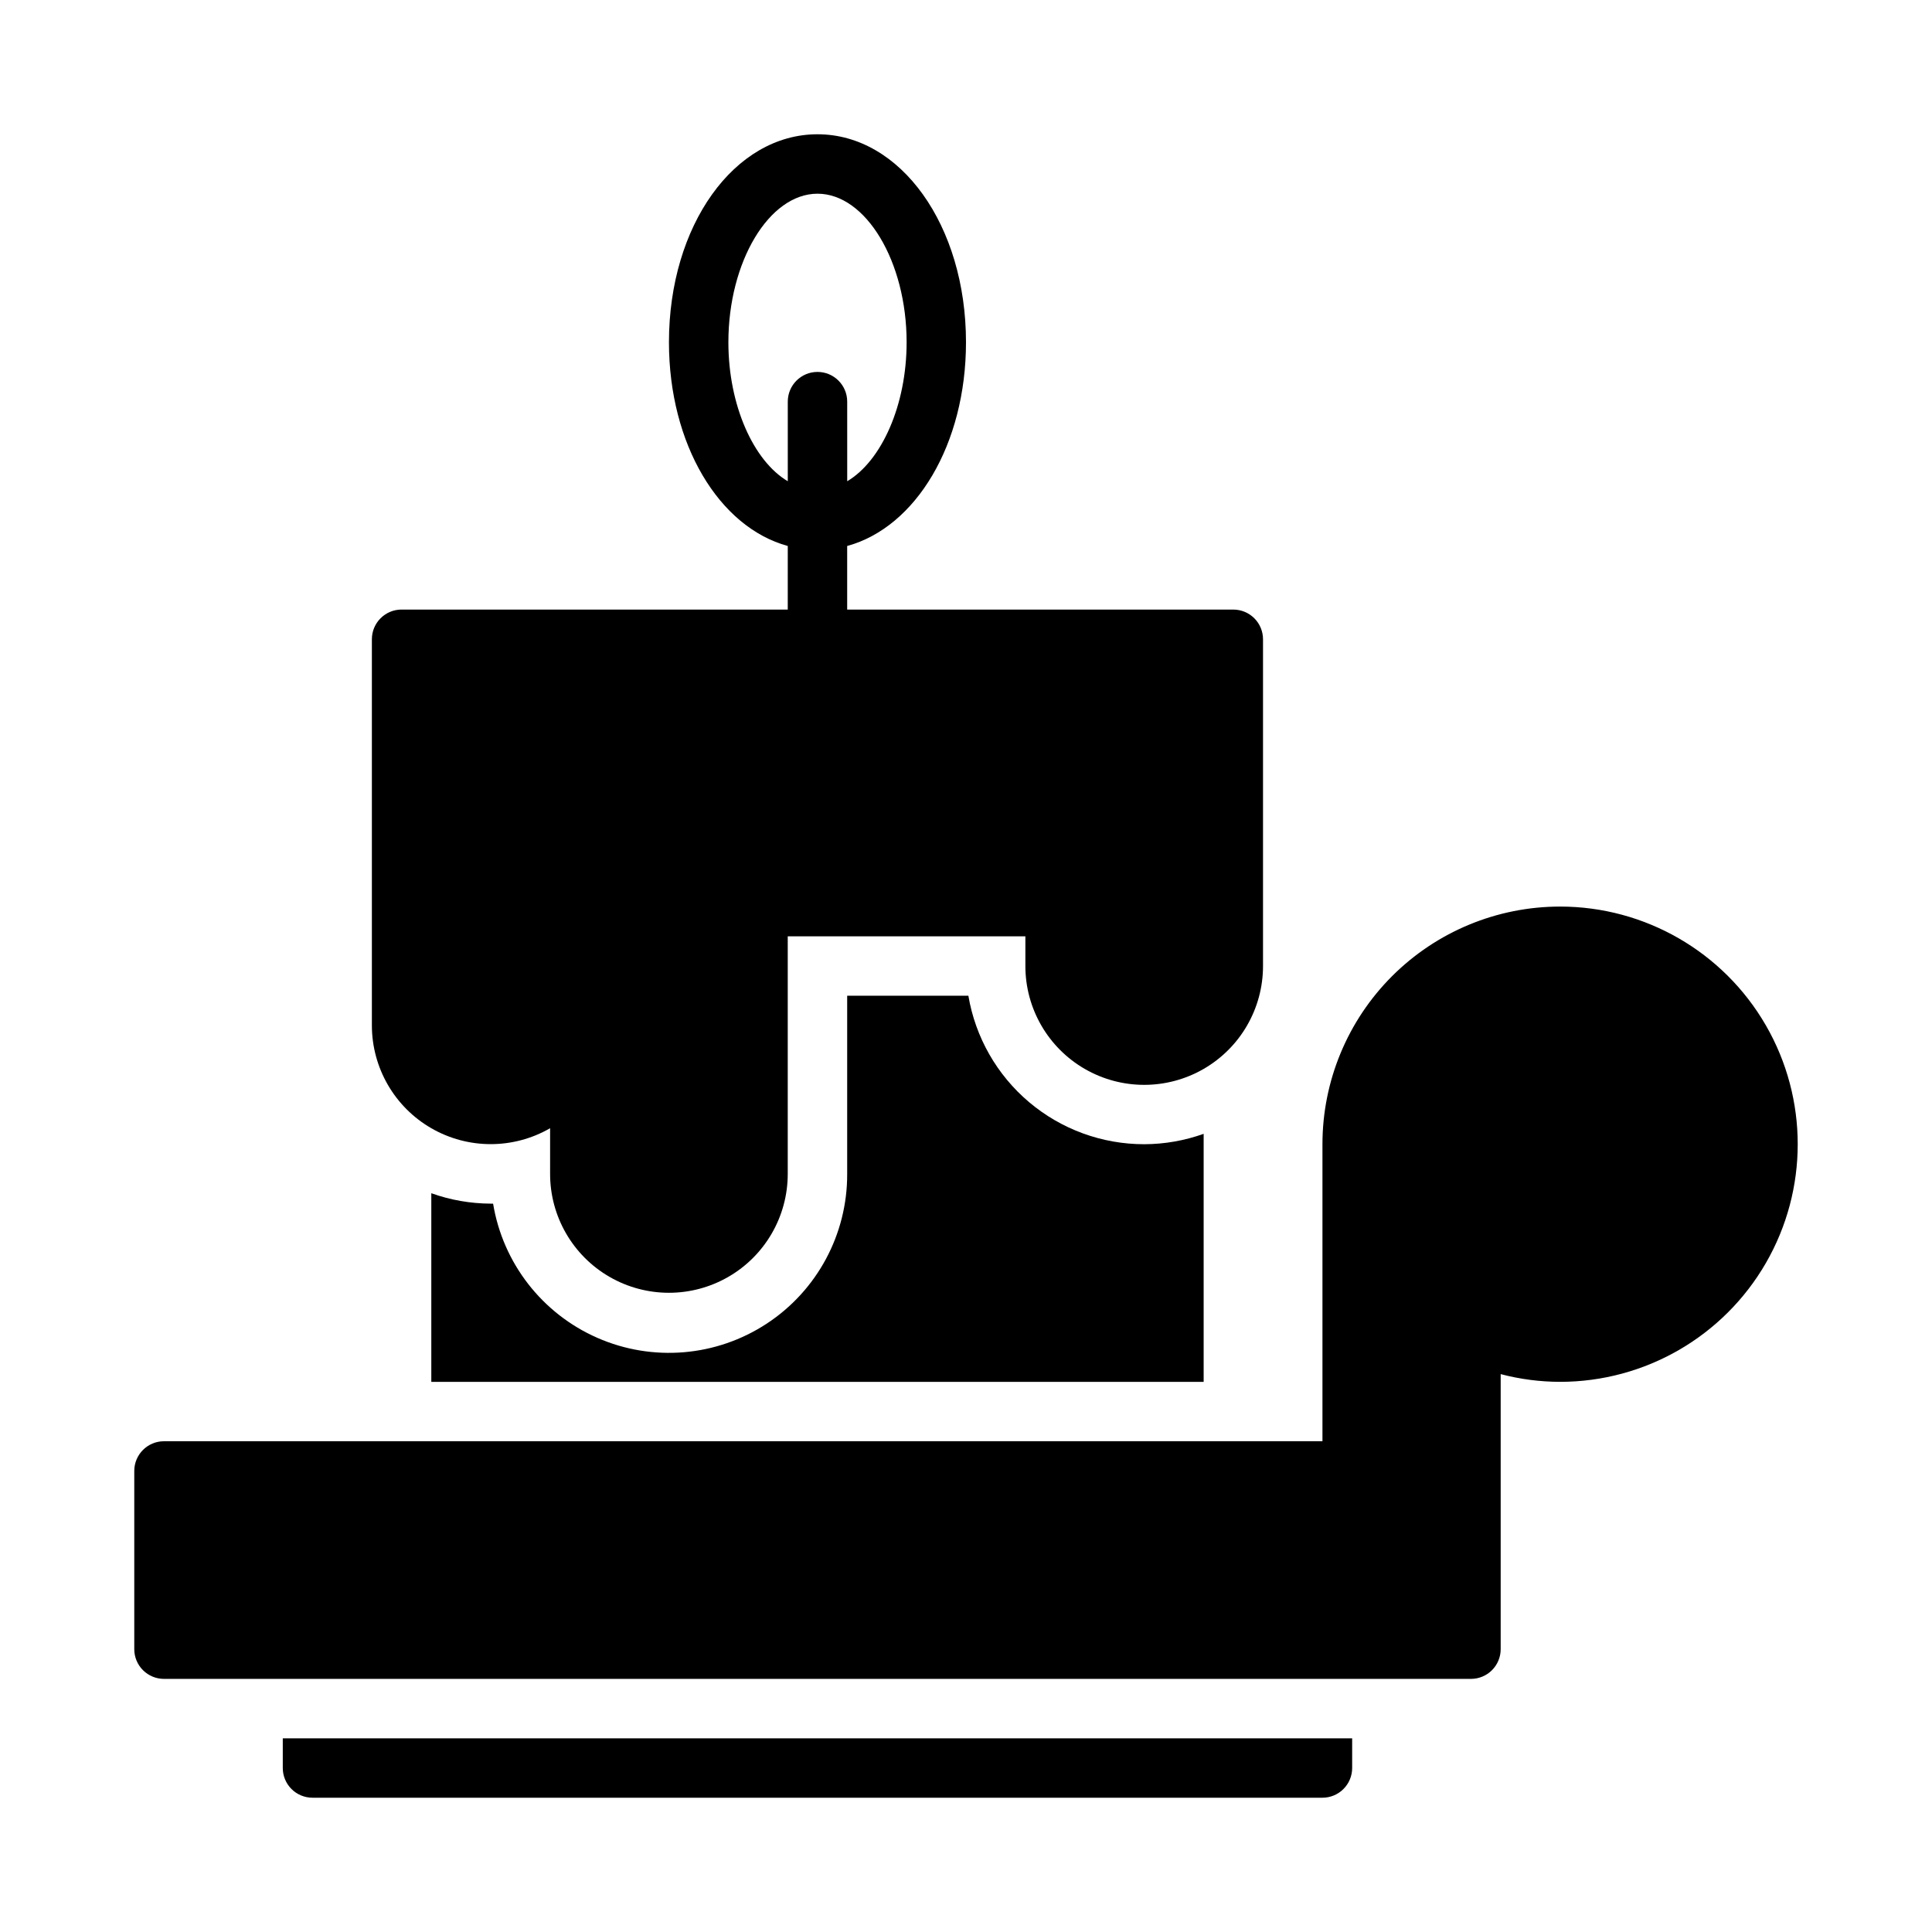 <?xml version="1.0" encoding="UTF-8"?>
<!-- Uploaded to: ICON Repo, www.iconrepo.com, Generator: ICON Repo Mixer Tools -->
<svg fill="#000000" width="800px" height="800px" version="1.1" viewBox="144 144 512 512" xmlns="http://www.w3.org/2000/svg">
 <g>
  <path d="m557.44 384.25c-16.699 0-32.719 6.637-44.531 18.445-11.809 11.812-18.445 27.828-18.445 44.531v78.719h-307.01c-4.348 0-7.871 3.527-7.871 7.875v47.23c0 2.09 0.828 4.09 2.305 5.566 1.477 1.477 3.481 2.305 5.566 2.305h346.37c2.086 0 4.09-0.828 5.566-2.305 1.477-1.477 2.305-3.477 2.305-5.566v-72.895c5.137 1.352 10.43 2.039 15.742 2.047 22.5 0 43.289-12.004 54.539-31.488s11.25-43.492 0-62.977c-11.25-19.484-32.039-31.488-54.539-31.488z"/>
  <path d="m470.85 305.54h-102.34v-16.848c18.184-4.961 31.488-26.922 31.488-54.004 0-30.938-17.32-55.105-39.359-55.105-22.043 0-39.359 24.168-39.359 55.105 0 27.078 13.305 49.043 31.488 54.004l-0.004 16.848h-102.34c-4.348 0-7.871 3.523-7.871 7.871v102.34c0.012 11.246 6.016 21.629 15.758 27.246 9.738 5.617 21.734 5.613 31.473-0.008v12.121c0 11.25 6.004 21.645 15.746 27.27 9.742 5.625 21.746 5.625 31.488 0 9.742-5.625 15.742-16.02 15.742-27.27v-62.977h62.977v7.875c0 11.25 6.004 21.645 15.746 27.27 9.742 5.625 21.742 5.625 31.488 0 9.742-5.625 15.742-16.02 15.742-27.27v-86.594c0-2.086-0.828-4.09-2.305-5.566-1.477-1.477-3.481-2.305-5.566-2.305zm-133.82-70.848c0-21.332 10.785-39.359 23.617-39.359s23.617 18.027 23.617 39.359c0 16.766-6.691 31.488-15.742 36.84l-0.004-21.098c0-4.348-3.527-7.871-7.875-7.871-4.348 0-7.871 3.523-7.871 7.871v21.098c-9.051-5.352-15.742-20.074-15.742-36.84z"/>
  <path d="m447.23 447.23c-11.168 0.008-21.977-3.941-30.508-11.148-8.531-7.203-14.234-17.199-16.094-28.211h-32.117v47.23c0.062 15.98-7.961 30.91-21.32 39.676-13.359 8.77-30.25 10.188-44.883 3.766-14.637-6.418-25.031-19.801-27.633-35.566h-0.629c-5.367-0.02-10.691-0.949-15.746-2.758v49.988h204.68v-65.73c-5.055 1.805-10.379 2.738-15.746 2.754z"/>
  <path d="m218.94 604.67v7.871c0 2.09 0.828 4.09 2.305 5.566 1.477 1.477 3.481 2.305 5.566 2.305h267.65c2.09 0 4.094-0.828 5.566-2.305 1.477-1.477 2.309-3.477 2.309-5.566v-7.871z"/>
 </g>
</svg>